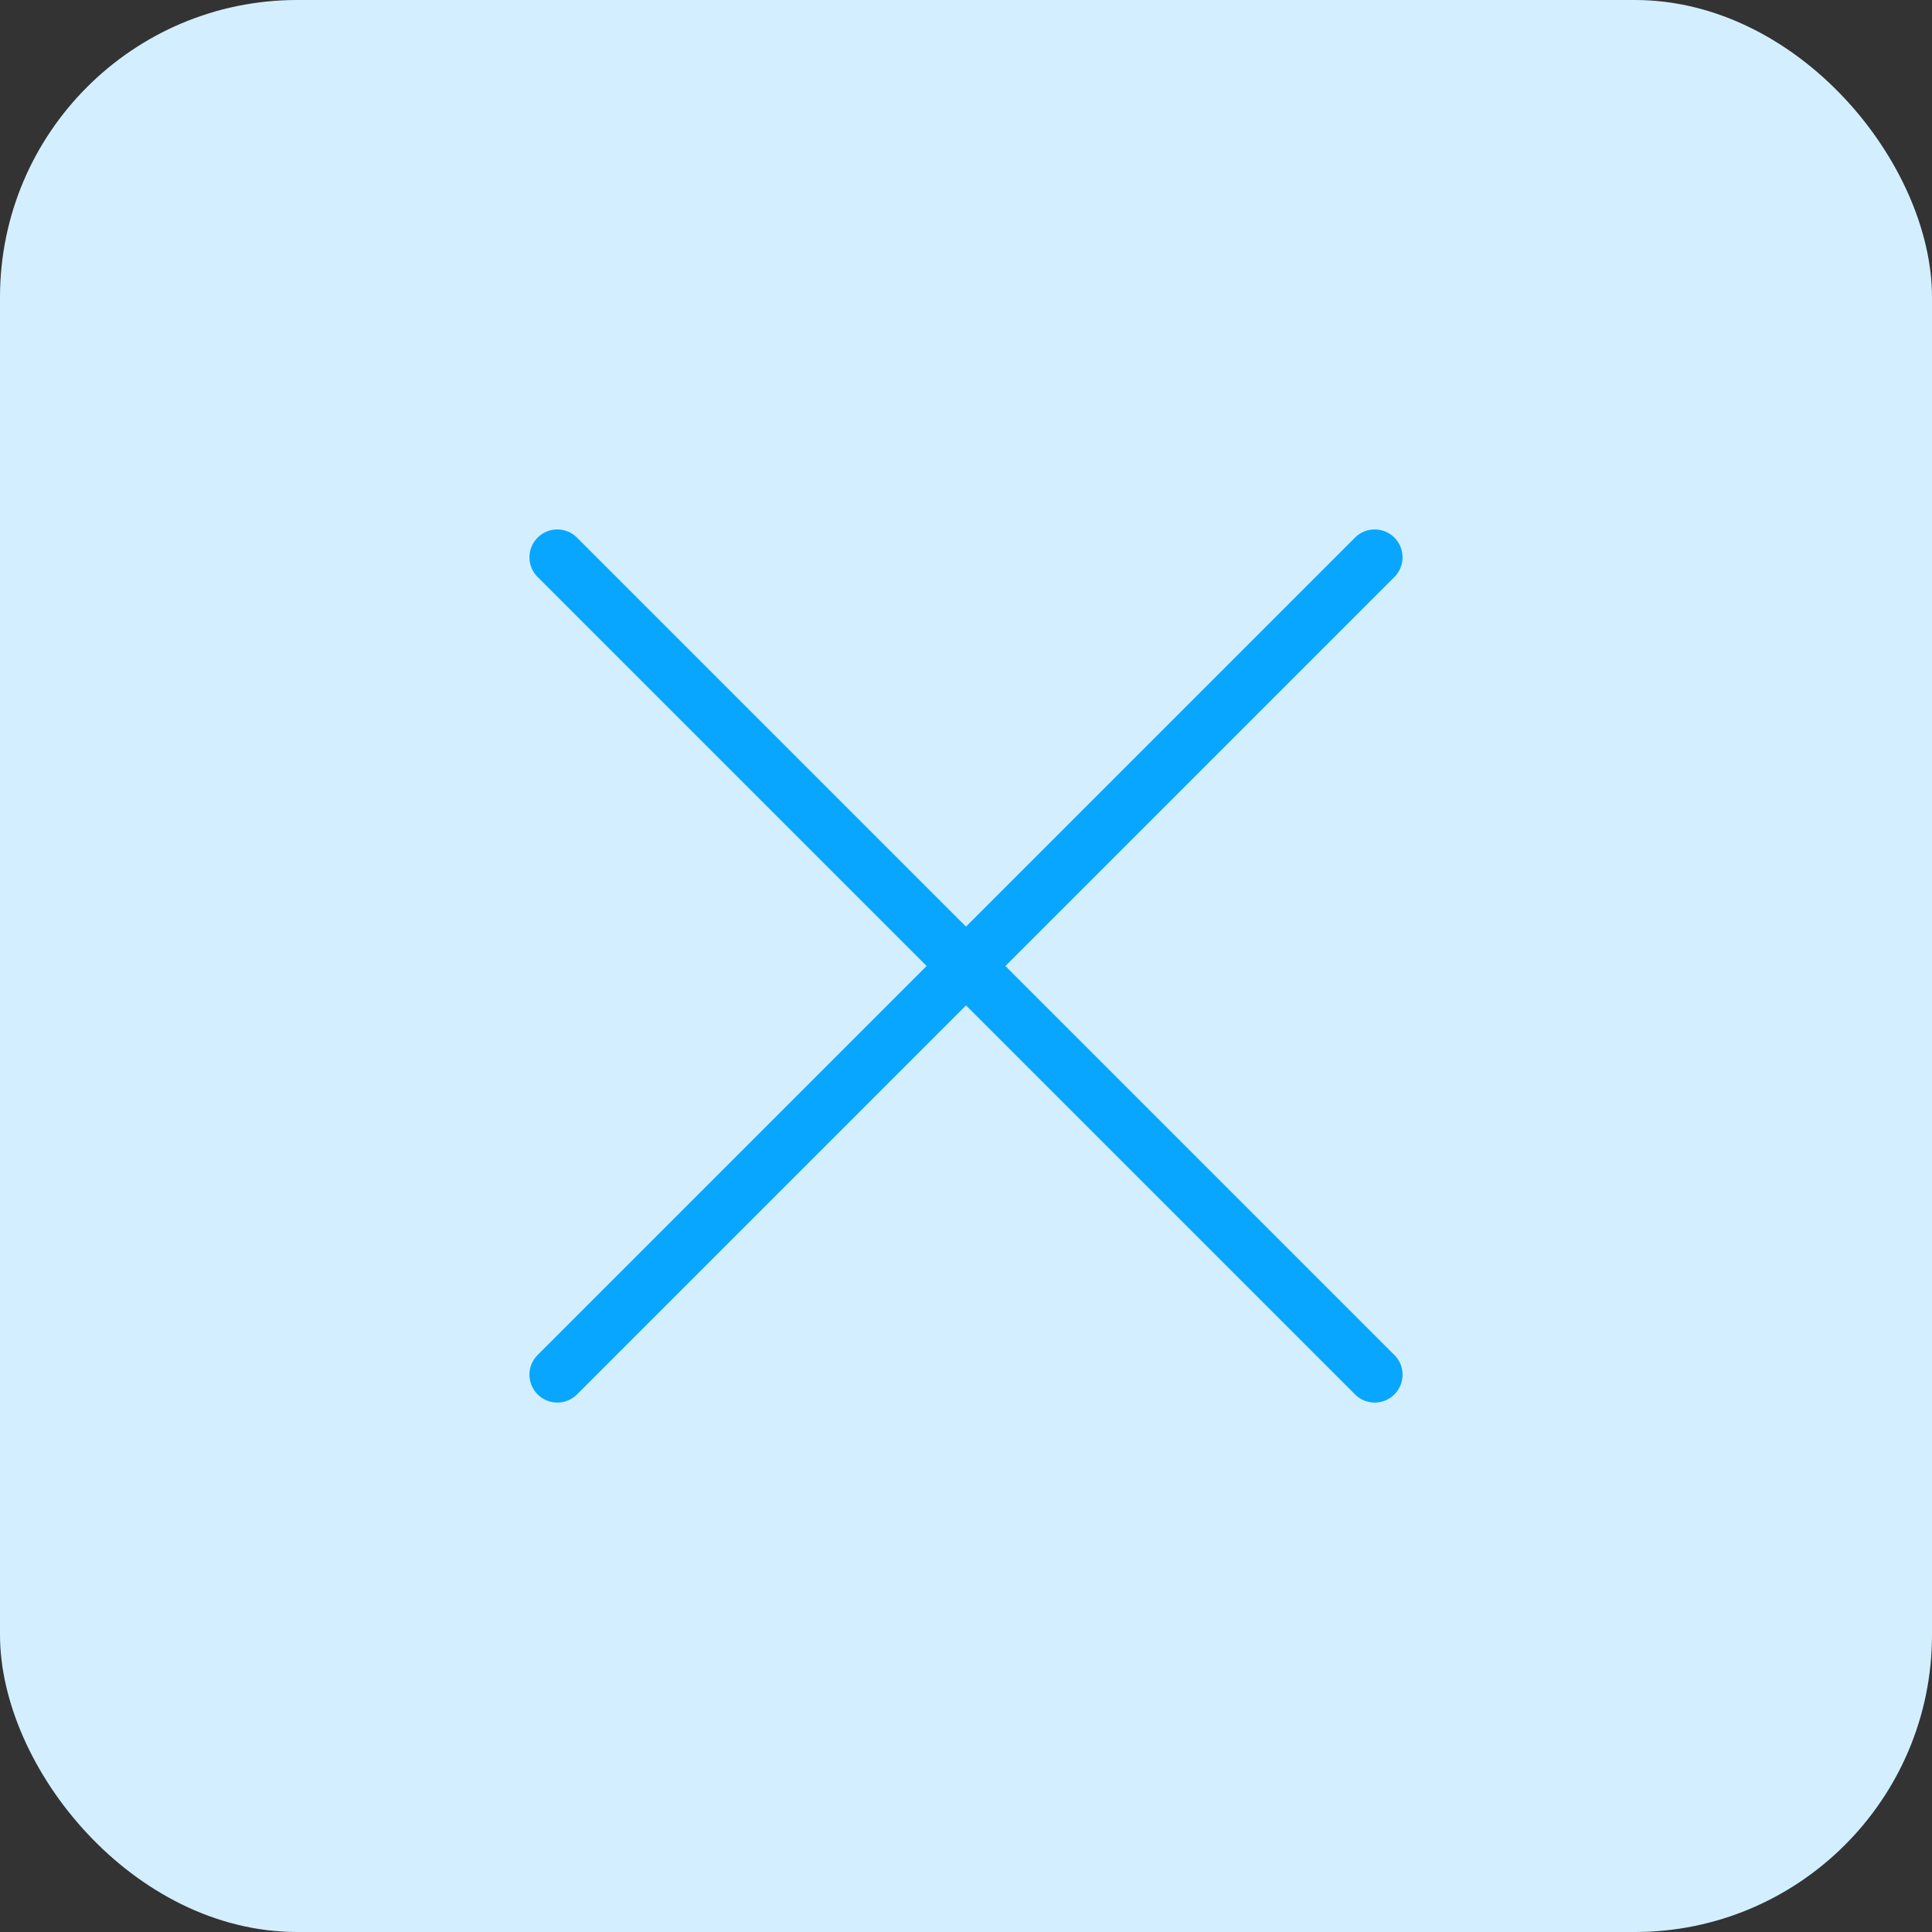 <?xml version="1.0" encoding="UTF-8"?> <svg xmlns="http://www.w3.org/2000/svg" width="52" height="52" viewBox="0 0 52 52" fill="none"><rect x="0" y="0" width="52" height="52" fill="#333333" stroke="none"/> <rect width="52" height="52" rx="8" fill="#D3EFFF"></rect> <path d="M15 37L37 15" stroke="#08A6FF" stroke-width="1.5" stroke-linecap="round" stroke-linejoin="round"></path> <path d="M37 37L15 15" stroke="#08A6FF" stroke-width="1.5" stroke-linecap="round" stroke-linejoin="round"></path> </svg> 